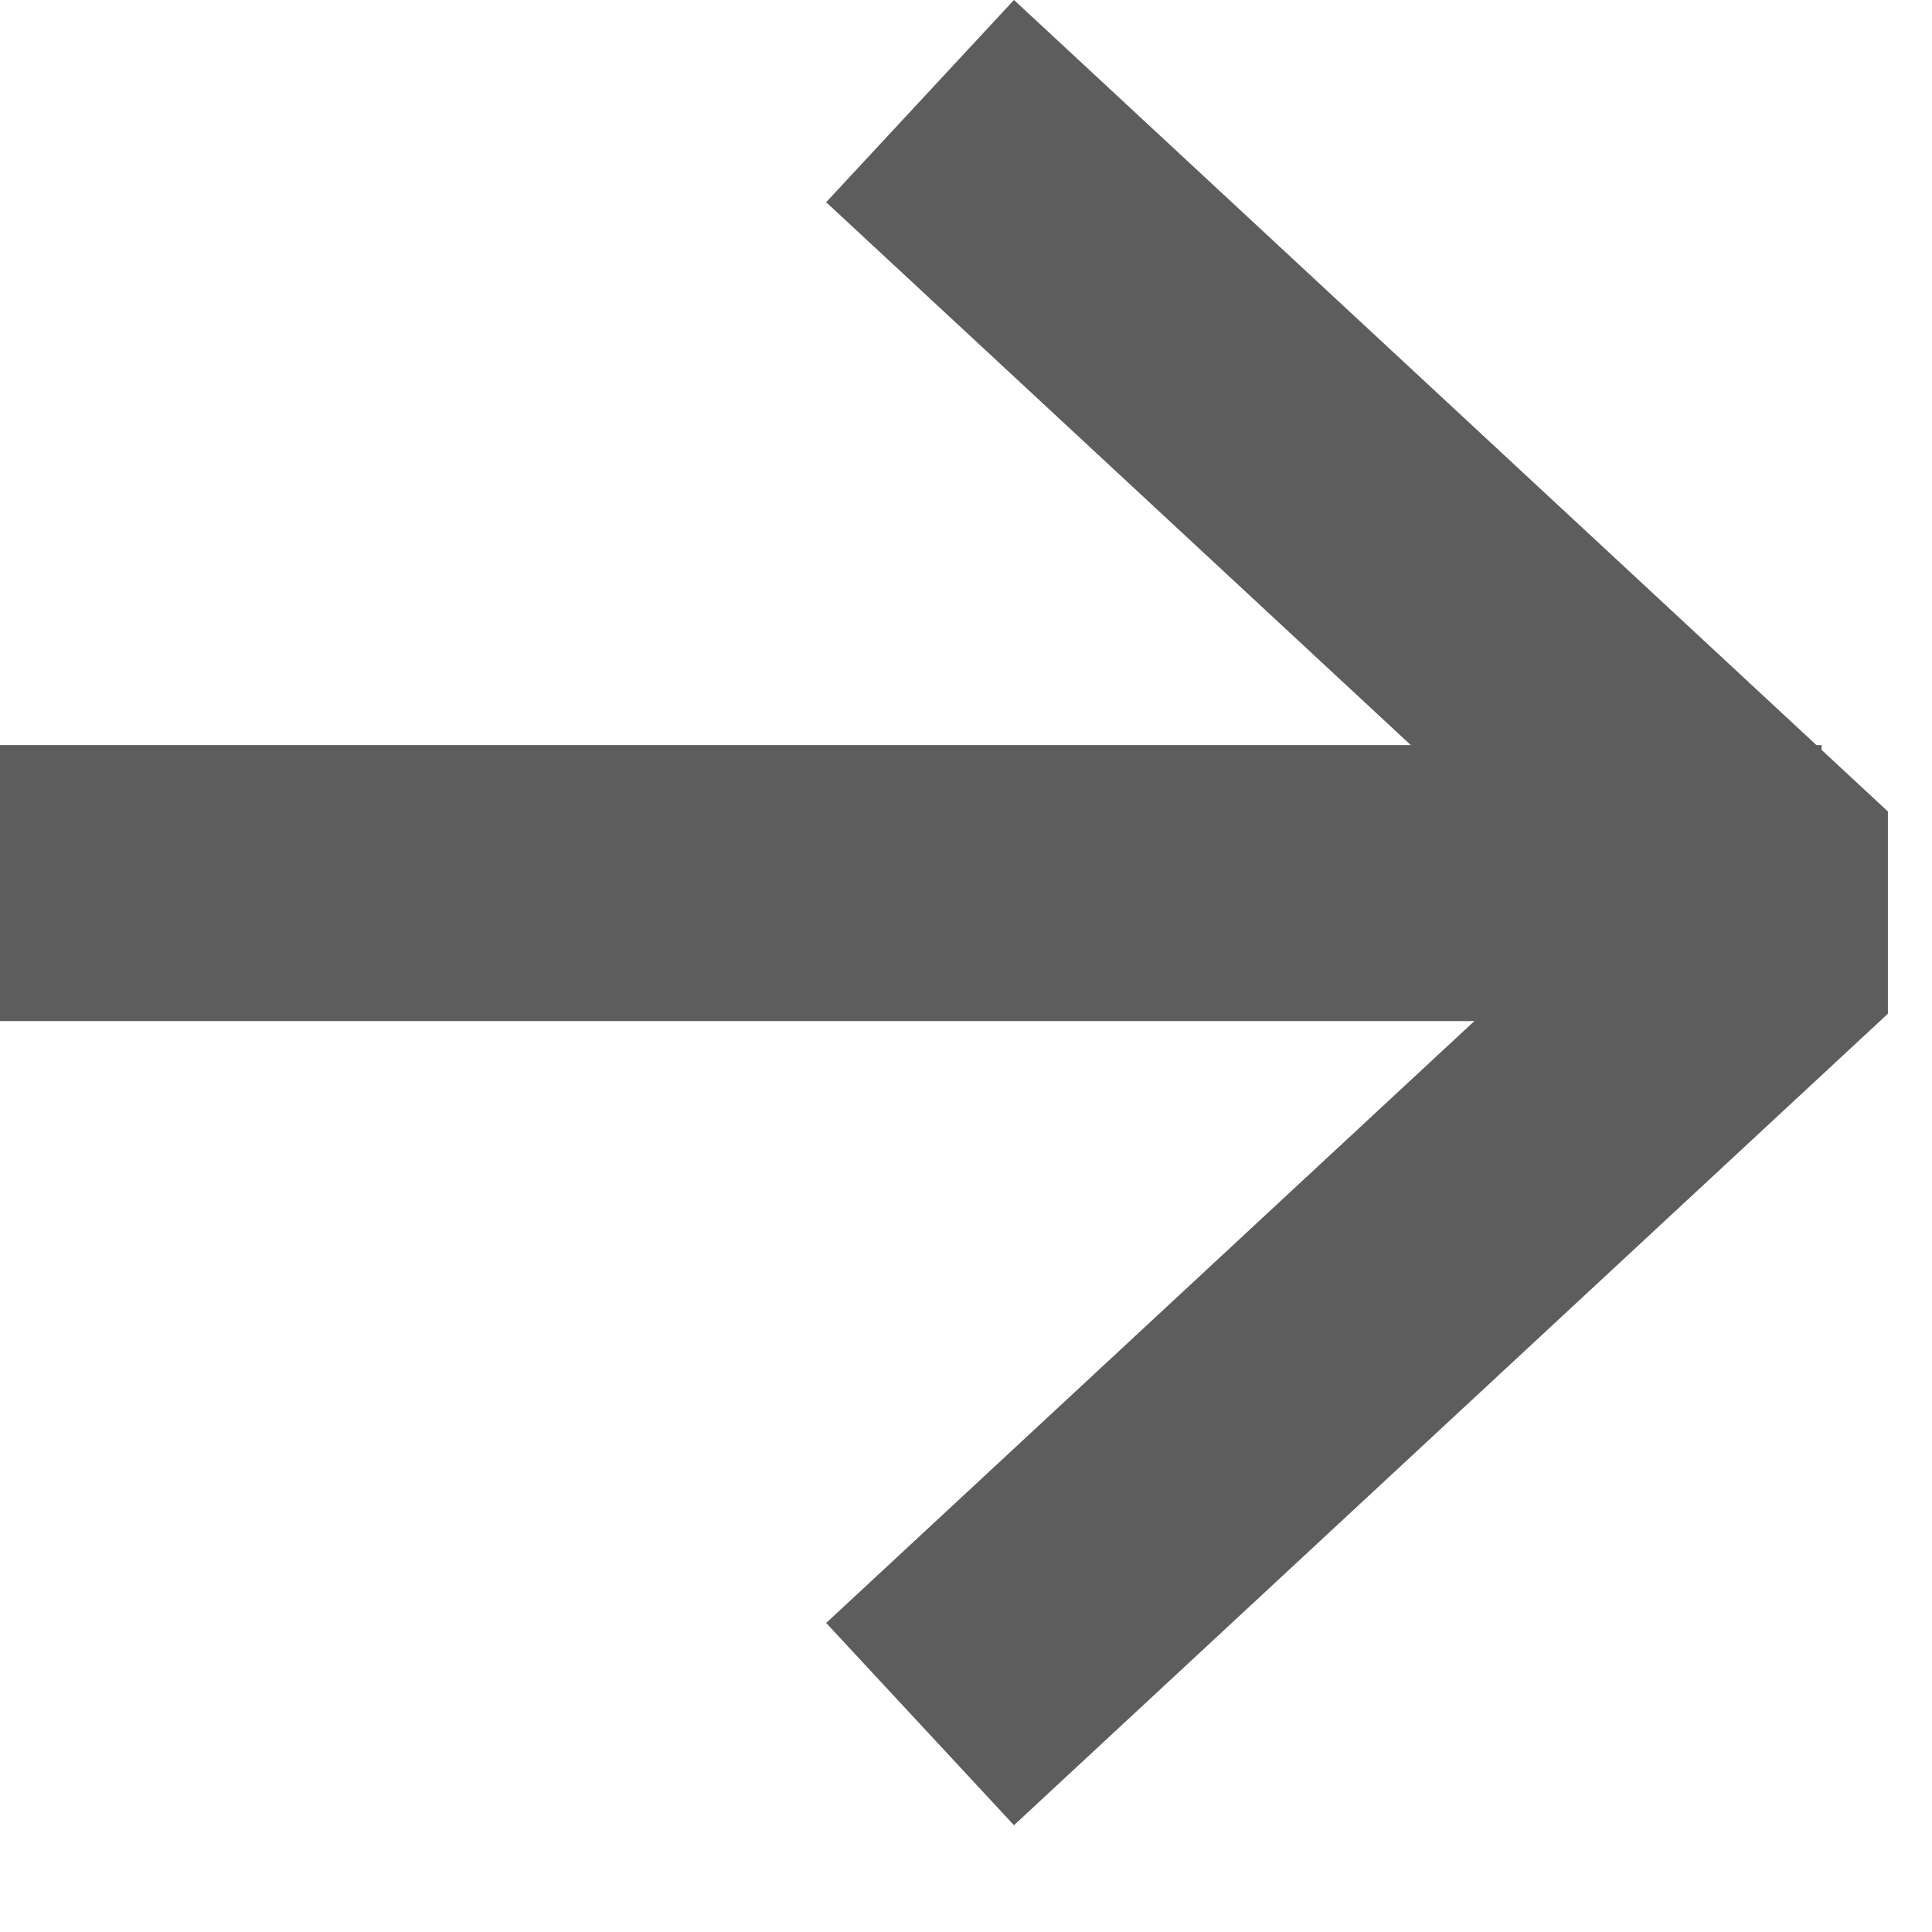 <svg width="14" height="14" viewBox="0 0 14 14" fill="none" xmlns="http://www.w3.org/2000/svg">
<path d="M7.4 1.413L13 6.613L7.4 11.813" stroke="#5D5D5D" stroke-width="2" stroke-linecap="square" stroke-linejoin="bevel"/>
<path d="M1 6.399H12.2" stroke="#5D5D5D" stroke-width="2" stroke-linecap="square" stroke-linejoin="bevel"/>
</svg>

